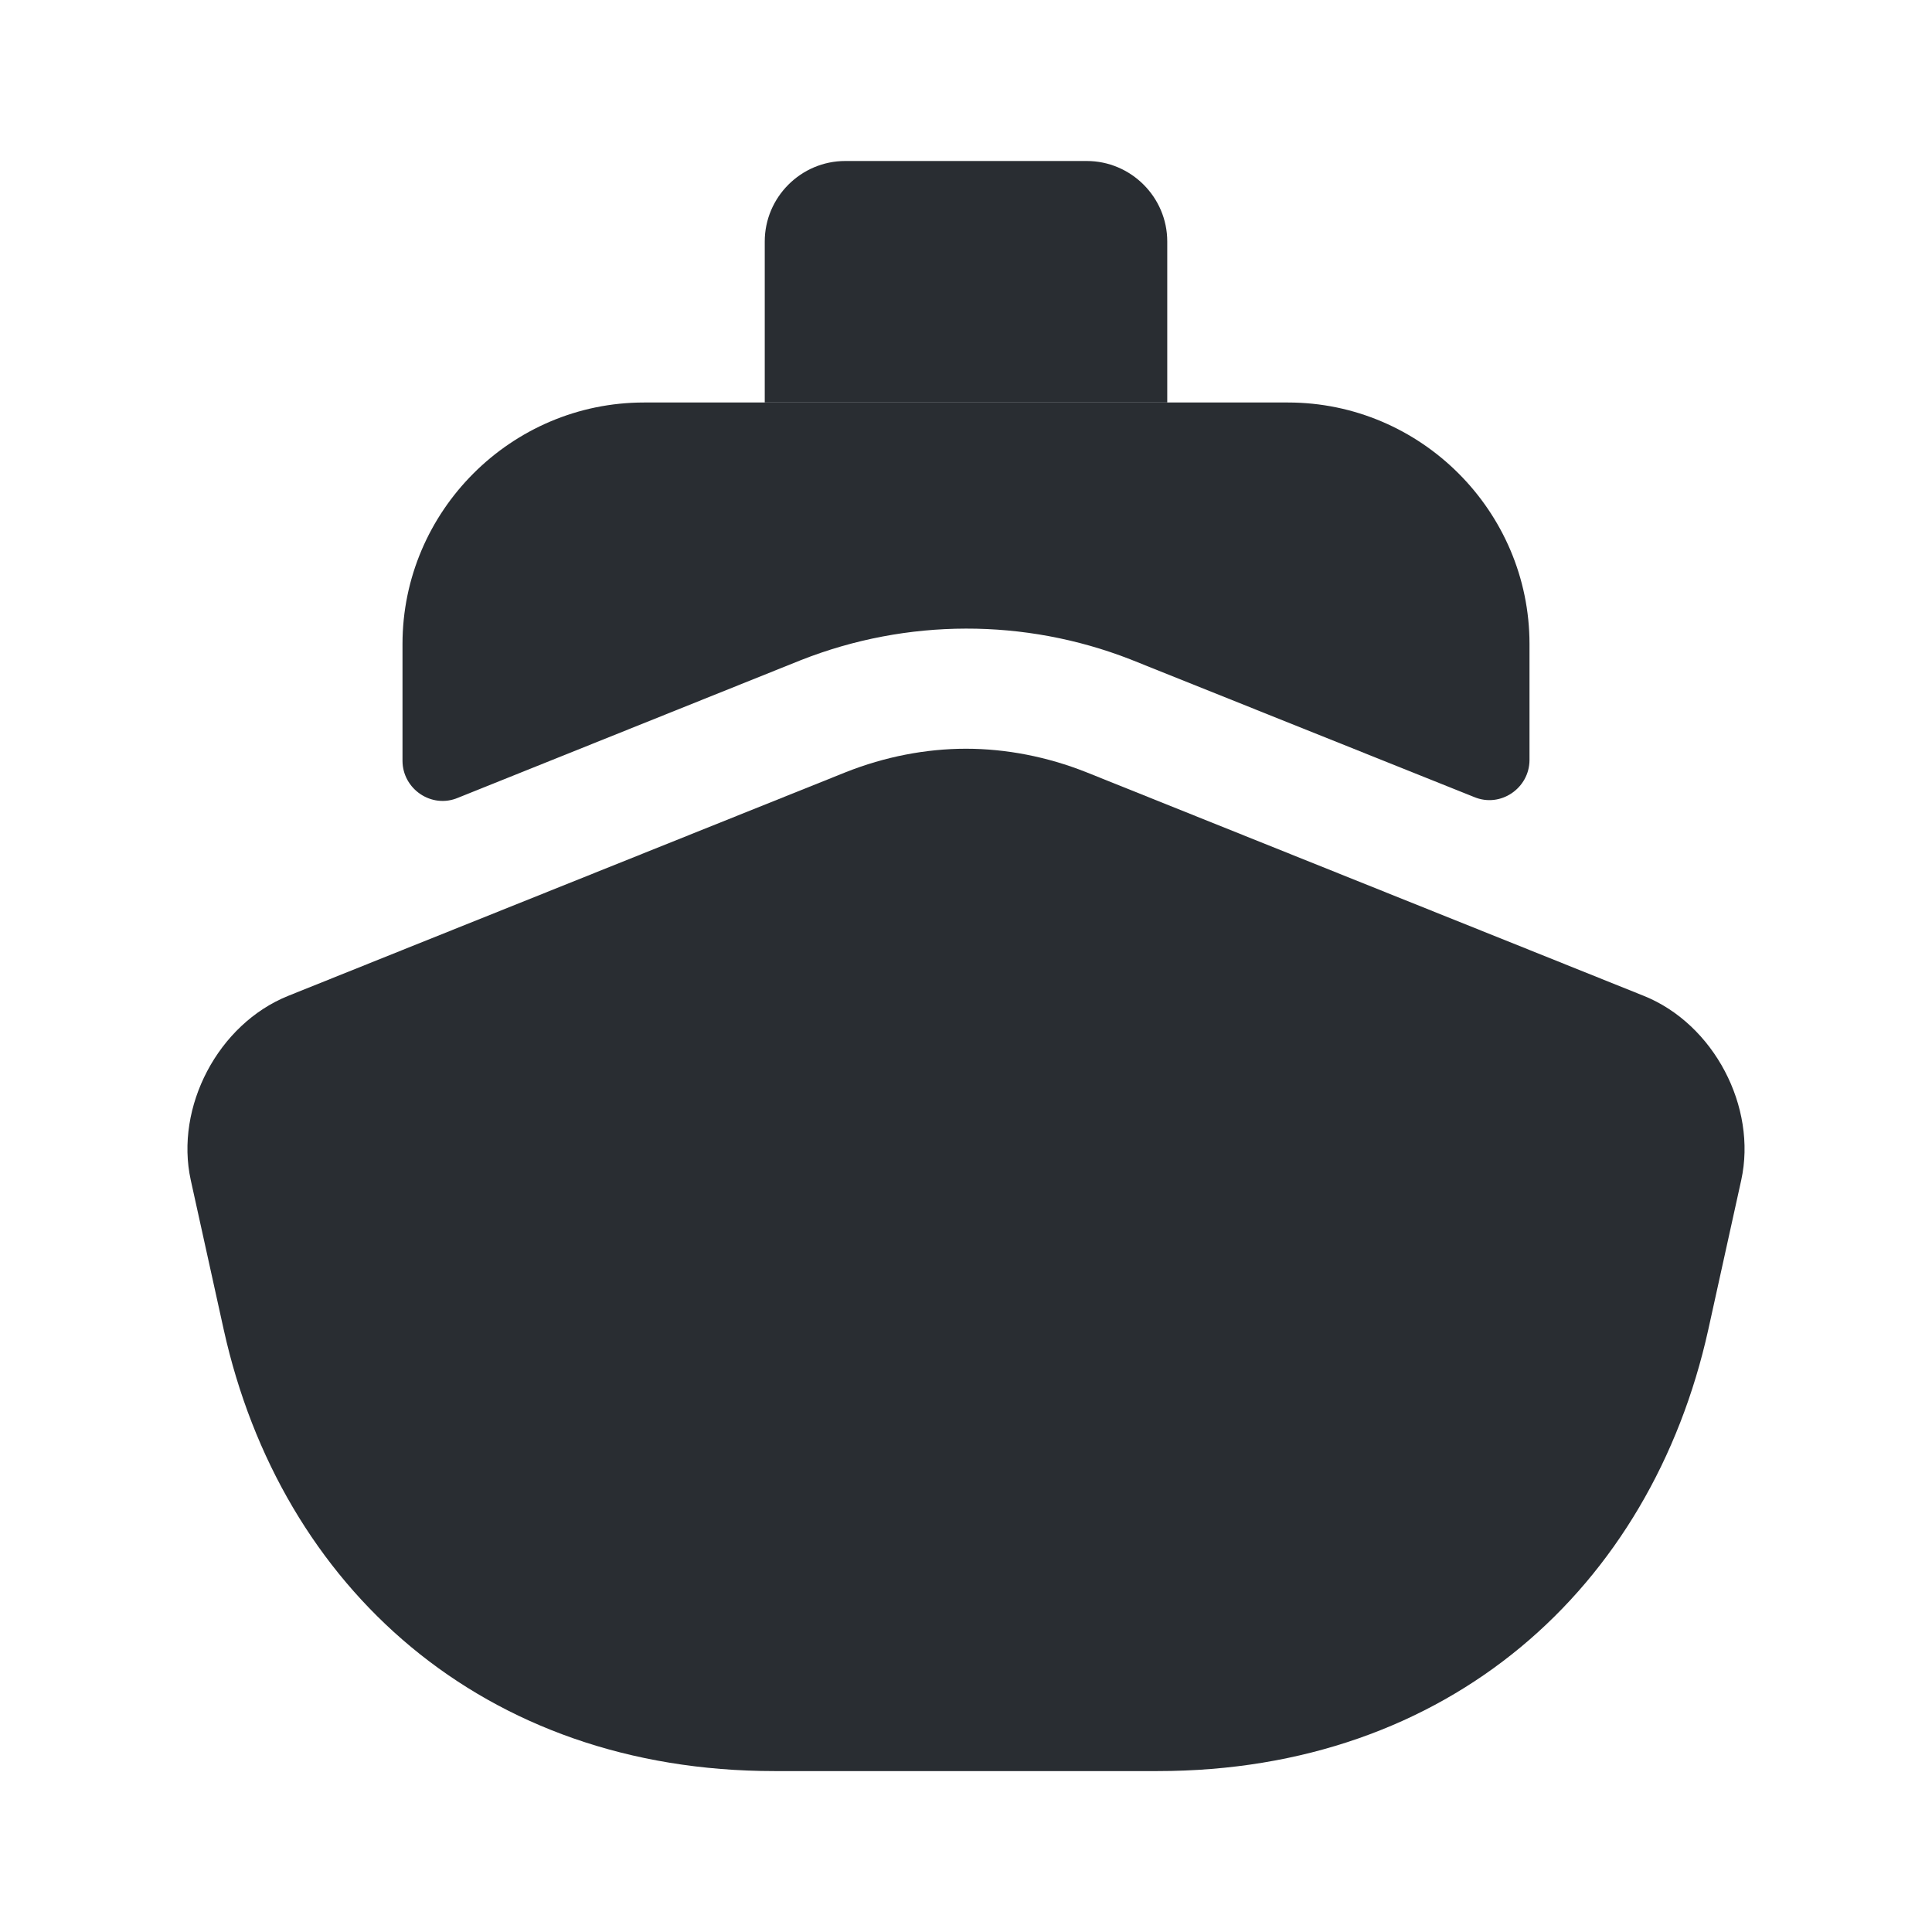 <svg width="24" height="24" viewBox="0 0 24 24" fill="none" xmlns="http://www.w3.org/2000/svg">
<path d="M21.63 14.661L21.22 16.521C20.51 19.721 18 22.001 14.38 22.001H9.62C6 22.001 3.49 19.721 2.78 16.521L2.37 14.661C2.17 13.751 2.71 12.721 3.58 12.371L5 11.801L10.51 9.591C10.99 9.401 11.5 9.301 12 9.301C12.5 9.301 13.01 9.401 13.49 9.591L19 11.801L20.42 12.371C21.29 12.721 21.83 13.751 21.63 14.661Z" fill="#292D32"/>
<path d="M19 8V9.44C19 9.79 18.64 10.04 18.31 9.9L14.04 8.19C12.73 7.68 11.27 7.68 9.95 8.2L5.69 9.91C5.36 10.05 5 9.8 5 9.45V8C5 6.35 6.35 5 8 5H16C17.65 5 19 6.35 19 8Z" fill="#292D32"/>
<path d="M14.5 5H9.5V3C9.5 2.45 9.95 2 10.5 2H13.5C14.05 2 14.5 2.45 14.5 3V5Z" fill="#292D32"/>
</svg>
